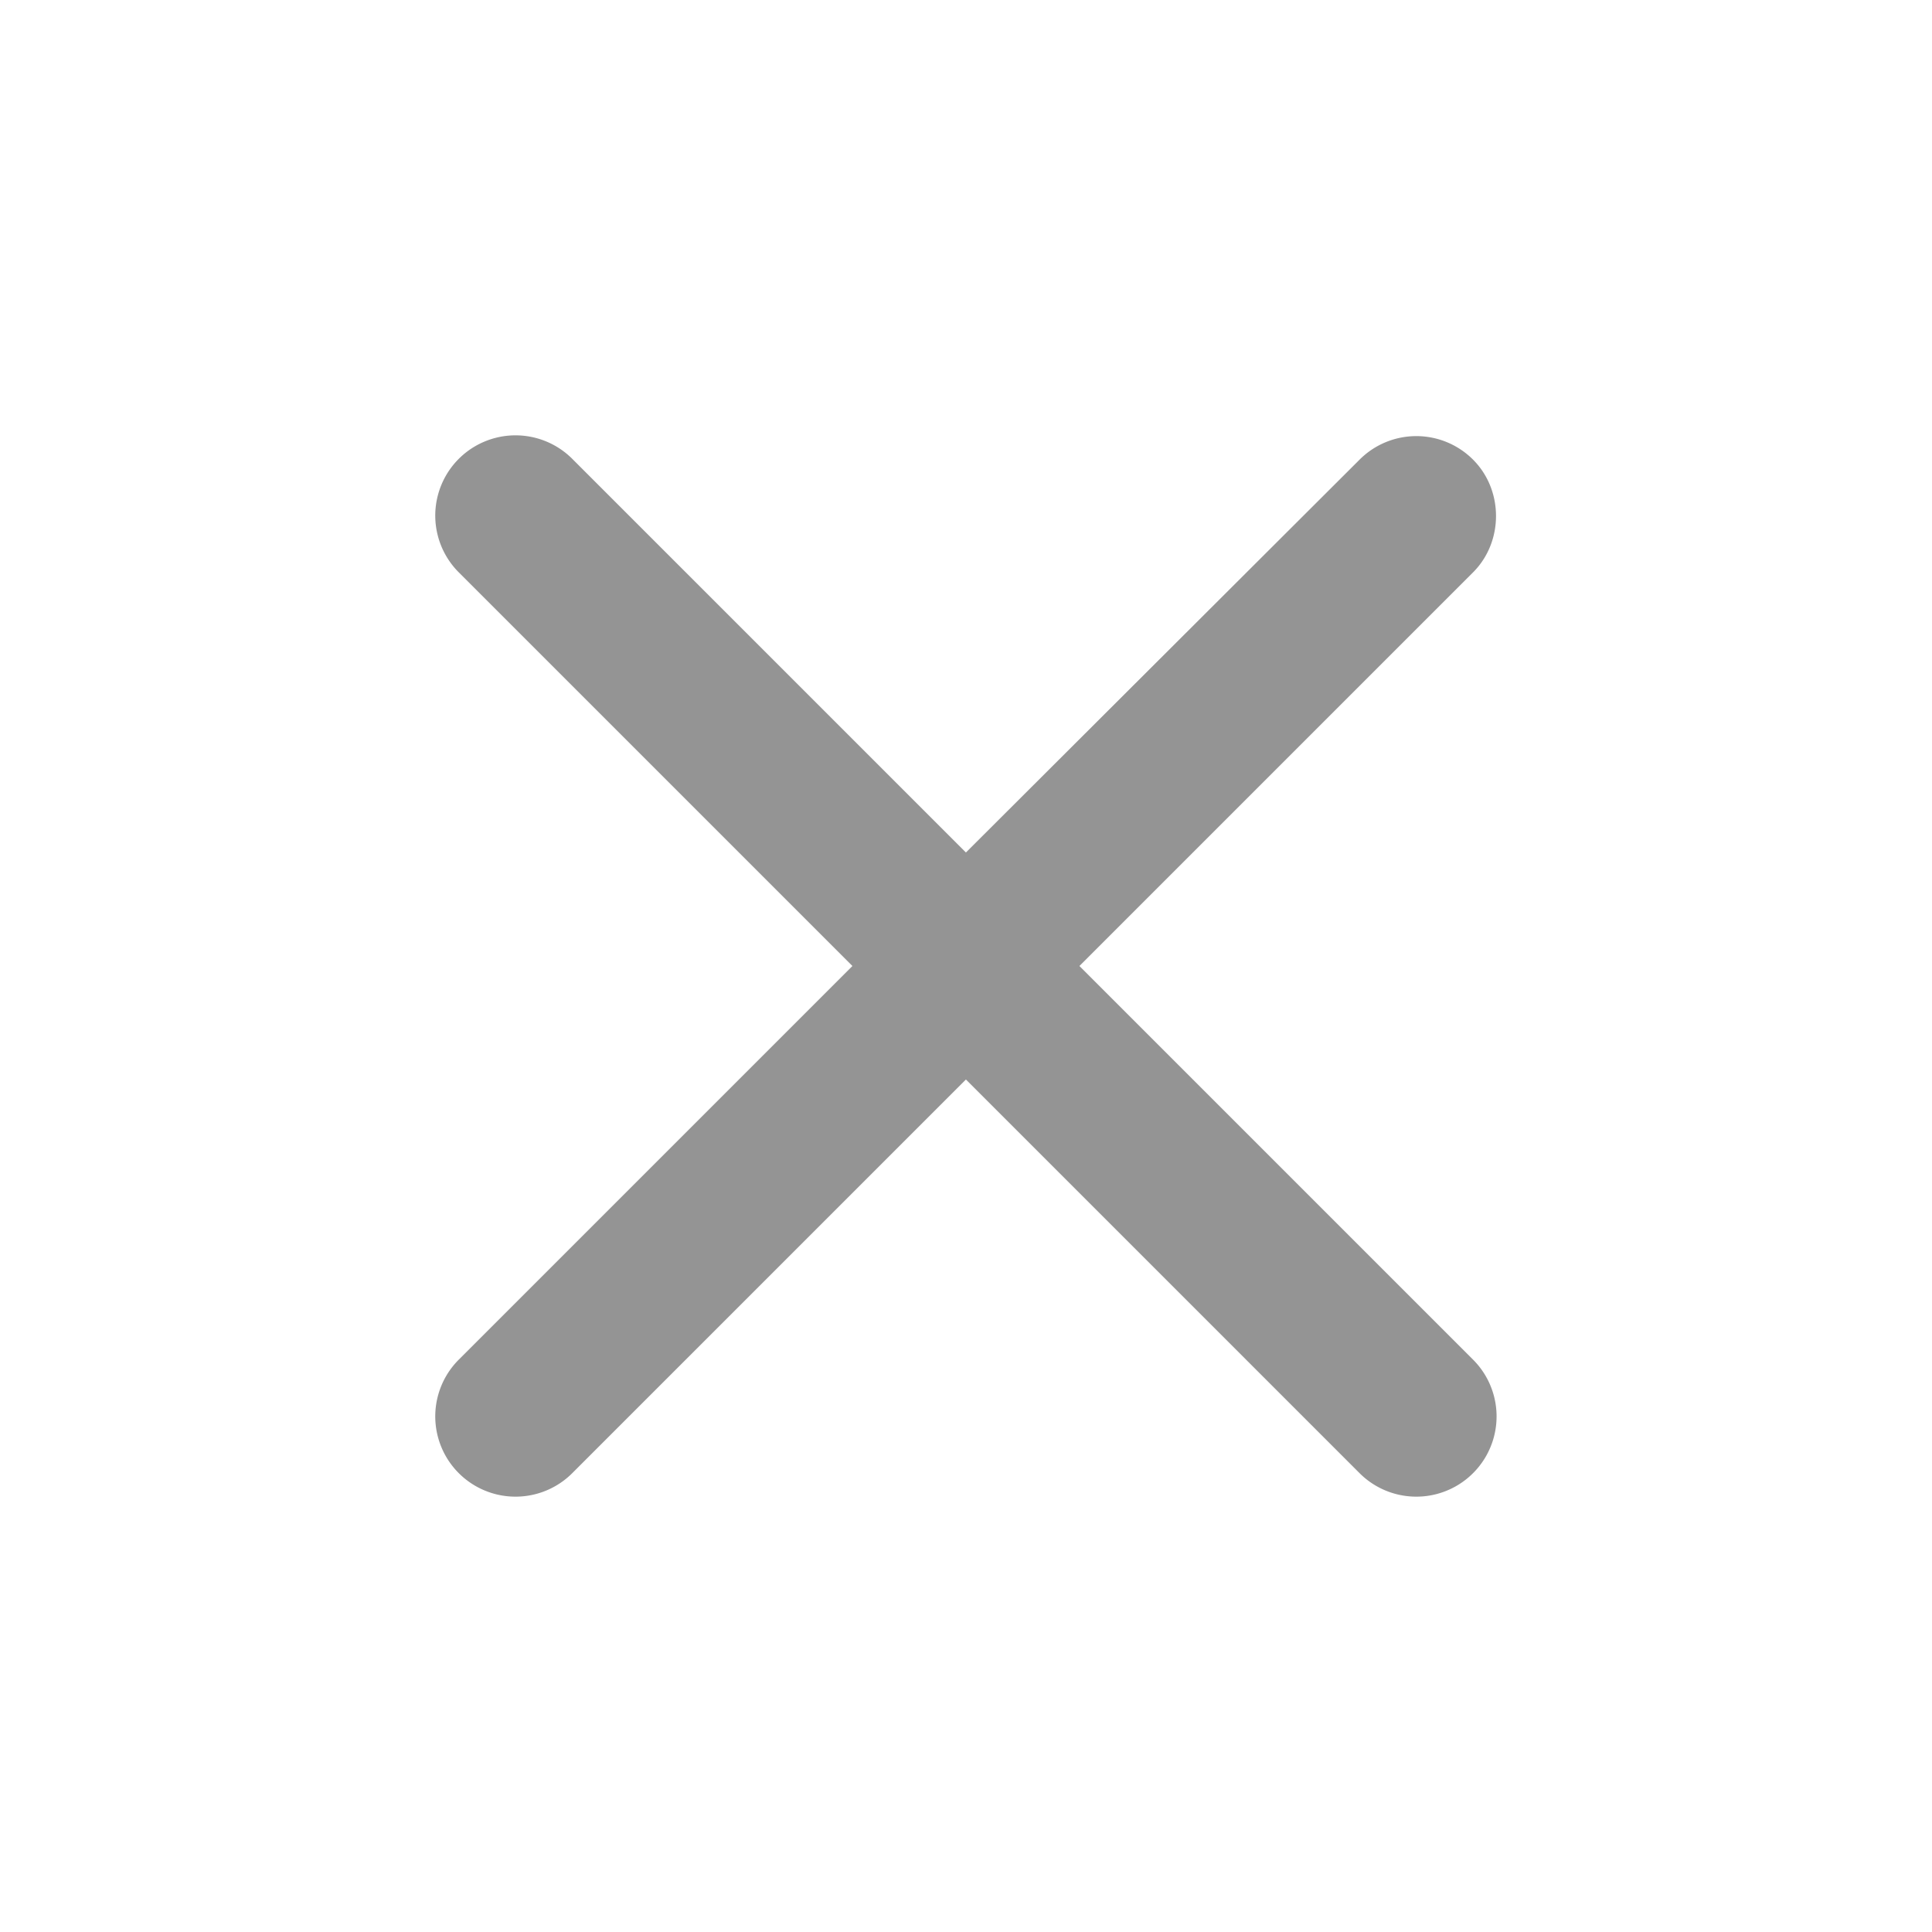 <svg width="24" height="24" fill="none" xmlns="http://www.w3.org/2000/svg"><path d="M18.299 5.71a.996.996 0 0 0-1.41 0l-4.89 4.88-4.89-4.89a.996.996 0 1 0-1.41 1.41l4.89 4.89-4.89 4.89a.996.996 0 1 0 1.41 1.41l4.89-4.89 4.89 4.89a.996.996 0 1 0 1.41-1.41L13.409 12l4.89-4.89c.38-.38.38-1.02 0-1.4z" fill="#949494"/></svg>
